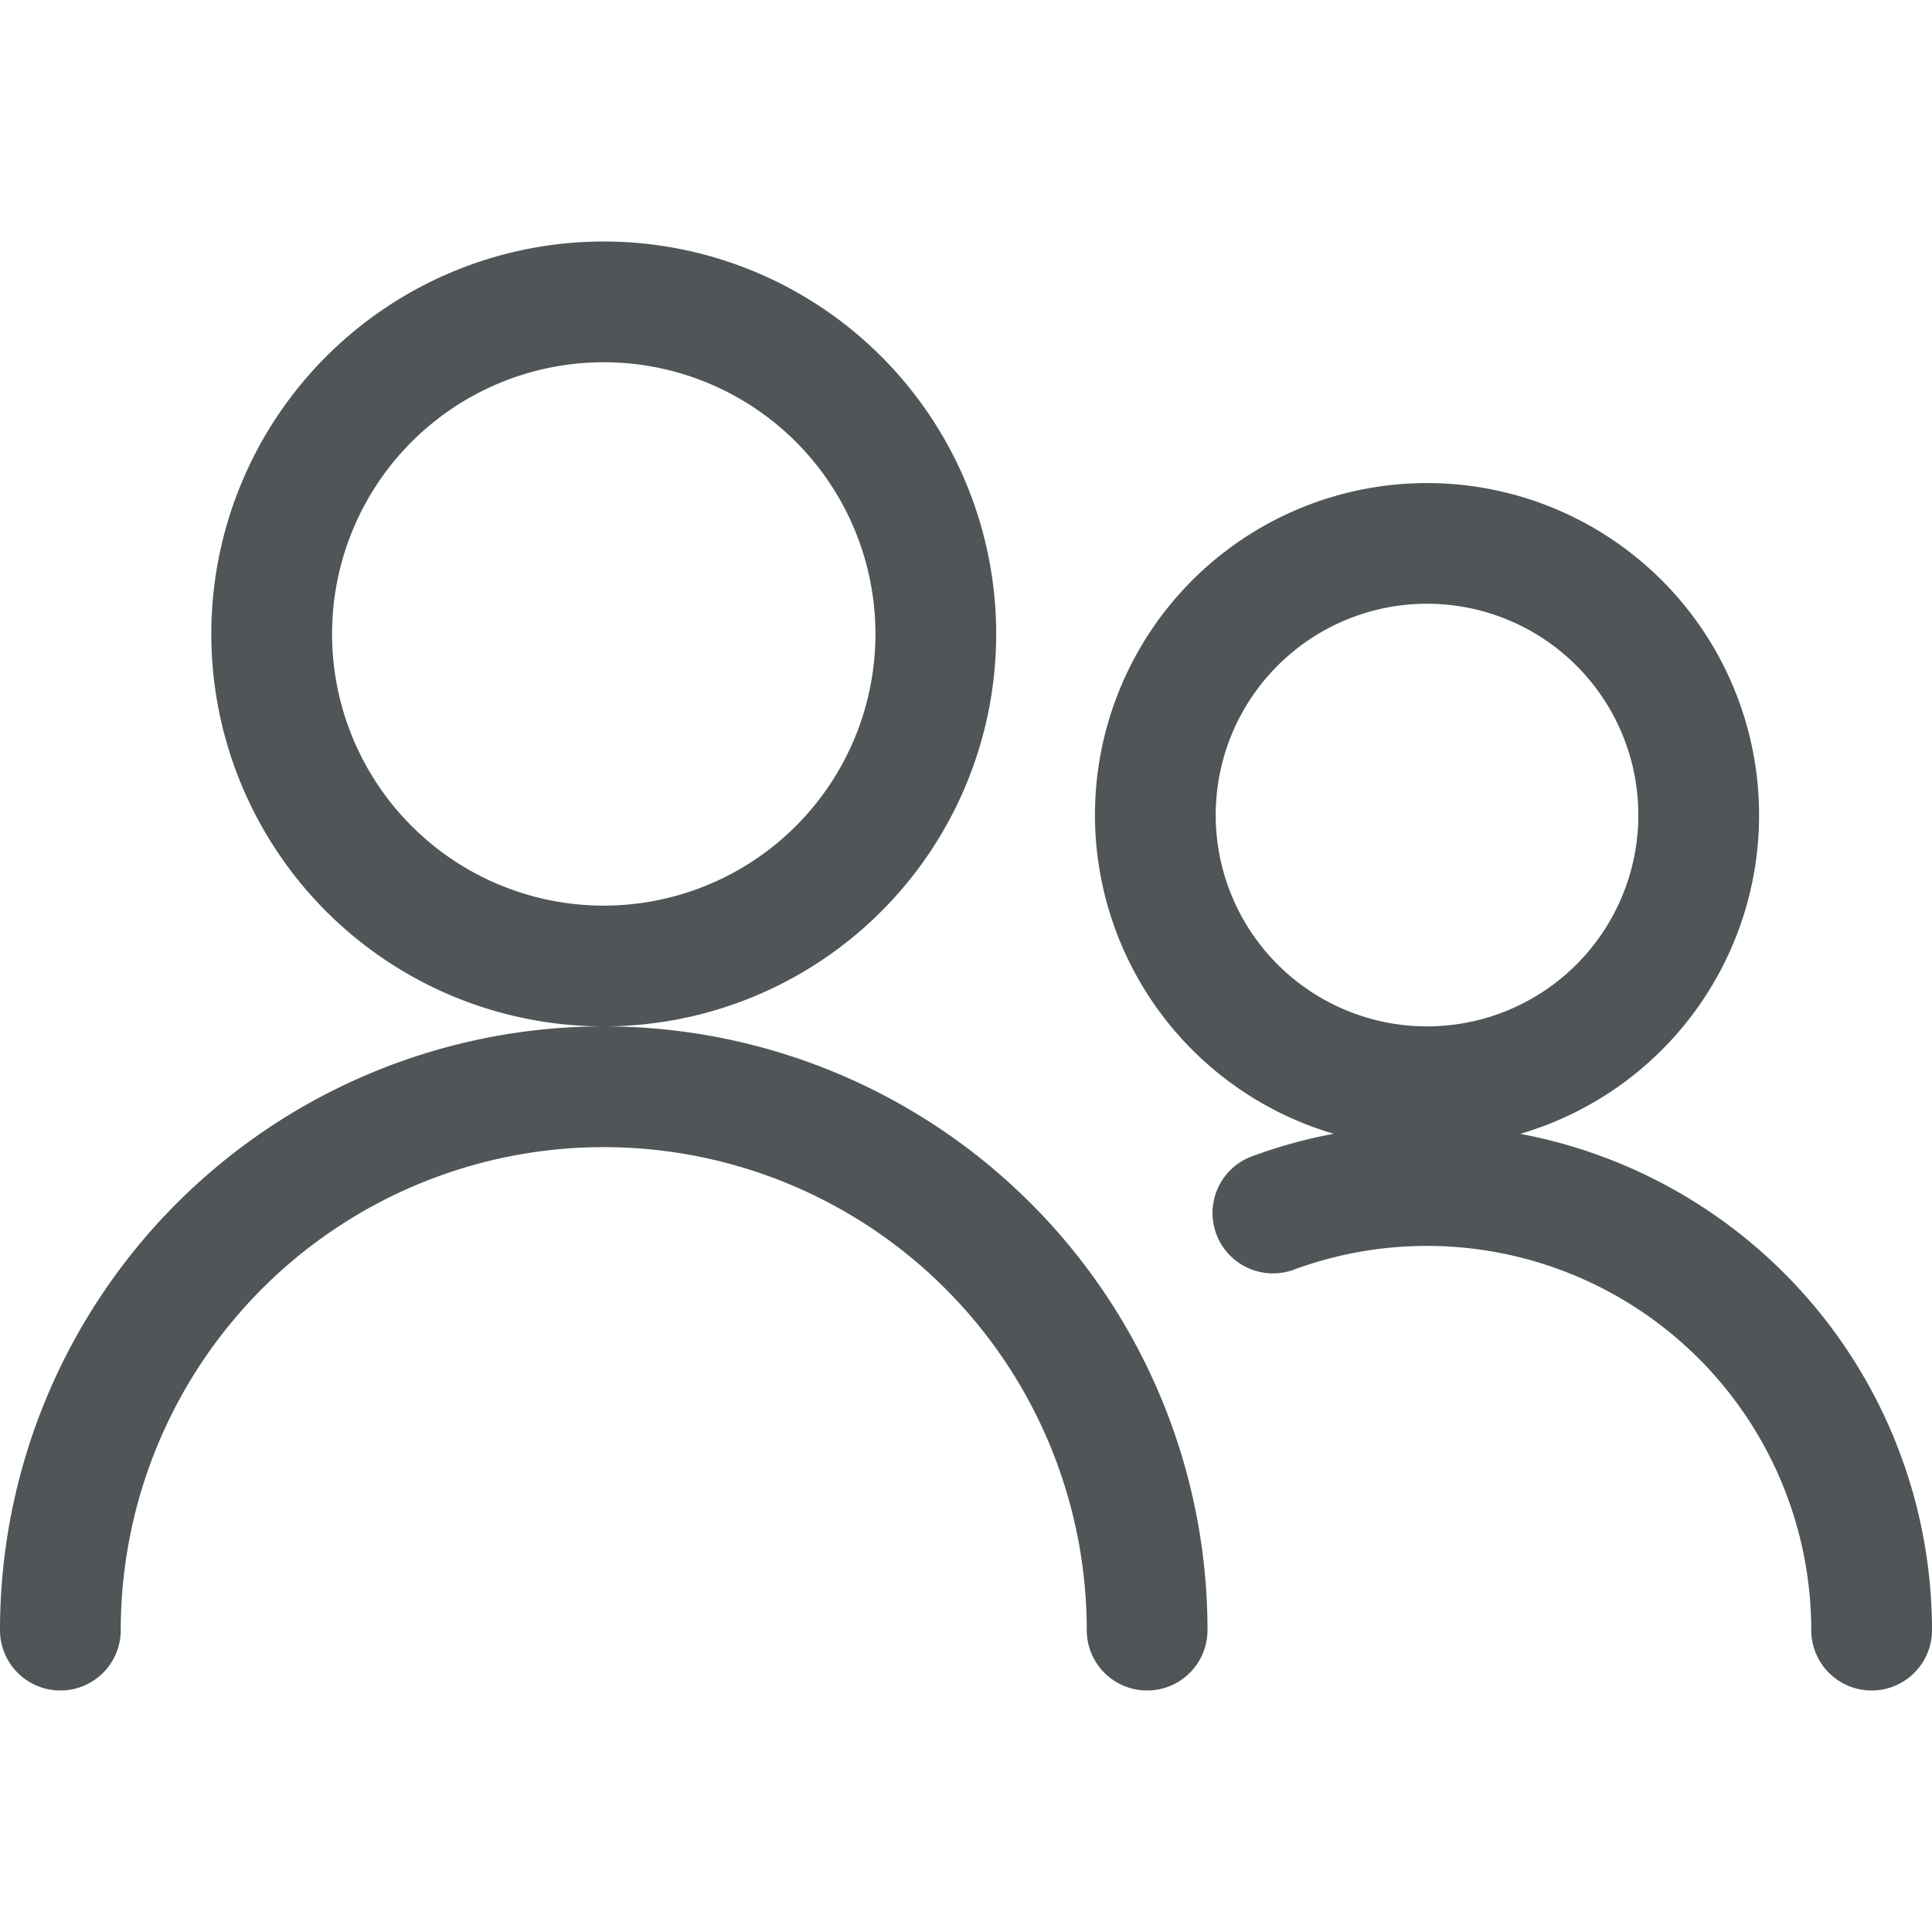 <svg xmlns='http://www.w3.org/2000/svg' width='24' height='24' fill='none'><g fill='#505557' fill-rule='evenodd' clip-path='url(#a)' clip-rule='evenodd'><path d='M7.5 3a4.875 4.875 0 1 0 0 9.75 7.5 7.5 0 0 0-7.5 7.5.75.75 0 0 0 1.5 0 6 6 0 1 1 12 0 .75.75 0 0 0 1.5 0 7.5 7.5 0 0 0-7.5-7.5A4.875 4.875 0 1 0 7.5 3M4.125 7.875a3.375 3.375 0 1 1 6.75 0 3.375 3.375 0 0 1-6.75 0m9.477 2.25a4.125 4.125 0 1 1 5.283 3.96A6.274 6.274 0 0 1 24 20.25a.75.75 0 0 1-1.5 0 4.775 4.775 0 0 0-6.427-4.478.75.75 0 1 1-.52-1.408q.497-.183 1.014-.28a4.13 4.13 0 0 1-2.965-3.959M17.727 7.5a2.625 2.625 0 1 0 0 5.25 2.625 2.625 0 0 0 0-5.25'/></g><defs><clipPath id='a'><path fill='#fff' d='M0 0h24v24H0z'/></clipPath></defs></svg>